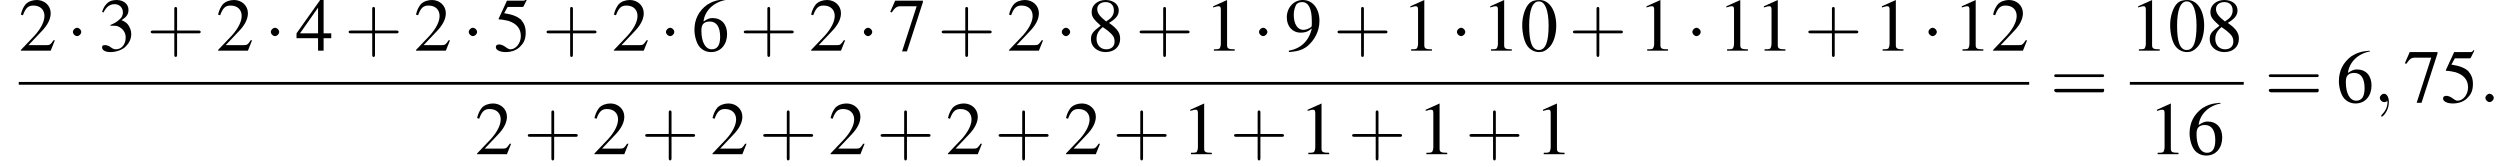 <?xml version='1.0' encoding='UTF-8'?>
<!---9.3-->
<svg version='1.1' xmlns='http://www.w3.org/2000/svg' xmlns:xlink='http://www.w3.org/1999/xlink' width='360.0pt' height='24.1pt' viewBox='60.8 80.8 360.0 24.1'>
<defs>
<path id='g7-58' d='M2.1-.6C2.1-.9 1.8-1.2 1.5-1.2S.9-.9 .9-.6S1.2 0 1.5 0S2.1-.3 2.1-.6Z'/>
<path id='g7-59' d='M2.2 0C2.2-.7 1.9-1.2 1.5-1.2C1.2-1.2 .9-.9 .9-.6C.9-.3 1.2 0 1.5 0C1.6 0 1.8 0 1.9-.1C1.9-.2 1.9-.2 1.9-.2S2-.2 2 0C2 .8 1.6 1.4 1.2 1.8C1.1 1.9 1.1 1.9 1.1 2C1.1 2.1 1.2 2.1 1.2 2.1C1.3 2.1 2.2 1.3 2.2 0Z'/>
<use id='g11-48' xlink:href='#g3-48'/>
<use id='g11-49' xlink:href='#g3-49'/>
<use id='g11-50' xlink:href='#g3-50'/>
<use id='g11-51' xlink:href='#g3-51'/>
<use id='g11-52' xlink:href='#g3-52'/>
<use id='g11-53' xlink:href='#g3-53'/>
<use id='g11-54' xlink:href='#g3-54'/>
<use id='g11-55' xlink:href='#g3-55'/>
<use id='g11-56' xlink:href='#g3-56'/>
<use id='g11-57' xlink:href='#g3-57'/>
<path id='g3-48' d='M2.8-7.3C2.2-7.3 1.7-7.2 1.3-6.8C.7-6.2 .3-4.9 .3-3.7C.3-2.5 .6-1.2 1.1-.6C1.5-.1 2.1 .2 2.7 .2C3.3 .2 3.7 0 4.1-.4C4.8-1 5.2-2.3 5.2-3.6C5.2-5.8 4.2-7.3 2.8-7.3ZM2.7-7.1C3.6-7.1 4.1-5.8 4.1-3.6S3.7-.1 2.7-.1S1.3-1.3 1.3-3.6C1.3-5.9 1.8-7.1 2.7-7.1Z'/>
<path id='g3-49' d='M3.2-7.3L1.2-6.4V-6.2C1.3-6.3 1.5-6.3 1.5-6.3C1.7-6.4 1.9-6.4 2-6.4C2.2-6.4 2.3-6.3 2.3-5.9V-1C2.3-.7 2.2-.4 2.1-.3C1.9-.2 1.7-.2 1.3-.2V0H4.3V-.2C3.4-.2 3.2-.3 3.2-.8V-7.3L3.2-7.3Z'/>
<path id='g3-50' d='M5.2-1.5L5-1.5C4.6-.9 4.5-.8 4-.8H1.4L3.2-2.7C4.2-3.7 4.6-4.6 4.6-5.4C4.6-6.5 3.7-7.3 2.6-7.3C2-7.3 1.4-7.1 1-6.7C.7-6.3 .5-6 .3-5.2L.6-5.1C1-6.2 1.4-6.5 2.1-6.5C3.1-6.5 3.7-5.9 3.7-5C3.7-4.2 3.2-3.2 2.3-2.2L.3-.1V0H4.6L5.2-1.5Z'/>
<path id='g3-51' d='M1.7-3.6C2.3-3.6 2.6-3.6 2.8-3.5C3.5-3.2 3.9-2.6 3.9-1.9C3.9-.9 3.3-.2 2.5-.2C2.2-.2 2-.3 1.6-.6C1.2-.8 1.1-.8 .9-.8C.6-.8 .5-.7 .5-.5C.5-.1 .9 .2 1.7 .2C2.5 .2 3.4-.1 3.9-.6S4.7-1.7 4.7-2.4C4.7-2.9 4.5-3.4 4.2-3.8C4-4 3.8-4.2 3.3-4.4C4.1-4.9 4.3-5.3 4.3-5.9C4.3-6.7 3.6-7.3 2.6-7.3C2.1-7.3 1.6-7.2 1.2-6.8C.9-6.5 .7-6.2 .5-5.6L.7-5.5C1.1-6.3 1.6-6.7 2.3-6.7C3-6.7 3.5-6.2 3.5-5.5C3.5-5.1 3.3-4.7 3-4.5C2.7-4.2 2.4-4 1.7-3.7V-3.6Z'/>
<path id='g3-52' d='M5.1-2.5H4V-7.3H3.5L.1-2.5V-1.8H3.2V0H4V-1.8H5.1V-2.5ZM3.2-2.5H.6L3.2-6.2V-2.5Z'/>
<path id='g3-53' d='M2-6.3H4.1C4.3-6.3 4.3-6.4 4.3-6.4L4.8-7.4L4.7-7.5C4.5-7.2 4.4-7.2 4.2-7.2H1.9L.7-4.6C.7-4.6 .7-4.6 .7-4.6C.7-4.5 .7-4.5 .8-4.5C1.2-4.5 1.6-4.4 2.1-4.3C3.3-3.9 3.9-3.2 3.9-2.1C3.9-1.1 3.2-.2 2.4-.2C2.2-.2 2-.3 1.6-.6C1.3-.8 1-.9 .8-.9C.5-.9 .3-.8 .3-.5C.3-.1 .9 .2 1.7 .2C2.6 .2 3.4-.1 3.9-.7C4.4-1.2 4.6-1.8 4.6-2.6C4.6-3.4 4.4-3.9 3.9-4.5C3.4-4.9 2.8-5.2 1.5-5.4L2-6.3Z'/>
<path id='g3-54' d='M4.8-7.4C3.6-7.3 3-7.1 2.2-6.6C1-5.7 .4-4.5 .4-3C.4-2.1 .7-1.1 1.1-.6C1.5-.1 2.1 .2 2.8 .2C4.2 .2 5.1-.9 5.1-2.4C5.1-3.8 4.3-4.7 3-4.7C2.6-4.7 2.3-4.6 1.7-4.2C1.9-5.8 3.2-7 4.9-7.3L4.8-7.4ZM2.6-4.2C3.6-4.2 4.1-3.4 4.1-2C4.1-.8 3.7-.2 2.9-.2C2-.2 1.4-1.2 1.4-2.9C1.4-3.4 1.5-3.7 1.7-3.9C1.9-4.1 2.2-4.2 2.6-4.2Z'/>
<path id='g3-55' d='M4.9-7.2H.9L.2-5.6L.4-5.5C.9-6.2 1.1-6.4 1.7-6.4H4L1.9 .1H2.6L4.9-7V-7.2Z'/>
<path id='g3-56' d='M3.2-4C4.2-4.6 4.6-5.1 4.6-5.8C4.6-6.7 3.8-7.3 2.7-7.3C1.6-7.3 .7-6.6 .7-5.6C.7-4.9 .9-4.6 2-3.6C.8-2.7 .6-2.4 .6-1.6C.6-.6 1.5 .2 2.7 .2C4 .2 4.8-.6 4.8-1.7C4.8-2.5 4.5-3.1 3.2-4ZM3-2.9C3.7-2.3 4-2 4-1.3C4-.6 3.5-.2 2.8-.2C2-.2 1.4-.8 1.4-1.7C1.4-2.4 1.7-2.9 2.3-3.4L3-2.9ZM2.8-4.2C1.9-4.9 1.5-5.4 1.5-6C1.5-6.6 2-7 2.7-7C3.4-7 3.9-6.6 3.9-5.8C3.9-5.2 3.6-4.7 2.9-4.3C2.9-4.3 2.9-4.3 2.8-4.2Z'/>
<path id='g3-57' d='M.6 .2C1.9 .1 2.5-.1 3.2-.6C4.3-1.5 5-2.8 5-4.3C5-6.1 4-7.3 2.6-7.3C1.3-7.3 .3-6.2 .3-4.8C.3-3.5 1.1-2.6 2.3-2.6C2.9-2.6 3.3-2.7 3.9-3.2C3.5-1.4 2.3-.3 .6 0L.6 .2ZM3.9-3.9C3.9-3.6 3.9-3.5 3.8-3.4C3.5-3.2 3.1-3 2.7-3C1.8-3 1.3-3.9 1.3-5.2C1.3-5.8 1.5-6.4 1.7-6.7C1.9-6.9 2.2-7 2.5-7C3.4-7 3.9-6.1 3.9-4.3V-3.9Z'/>
<path id='g12-43' d='M4.4-2.5H7.5C7.6-2.5 7.8-2.5 7.8-2.7S7.6-2.9 7.5-2.9H4.4V-6C4.4-6.1 4.4-6.3 4.2-6.3S4-6.1 4-6V-2.9H1C.8-2.9 .6-2.9 .6-2.7S.8-2.5 1-2.5H4V.5C4 .7 4 .9 4.2 .9S4.4 .7 4.4 .5V-2.5Z'/>
<path id='g12-61' d='M7.5-3.6C7.6-3.6 7.8-3.6 7.8-3.8S7.6-4 7.5-4H1C.8-4 .6-4 .6-3.8S.8-3.6 1-3.6H7.5ZM7.5-1.4C7.6-1.4 7.8-1.4 7.8-1.7S7.6-1.9 7.5-1.9H1C.8-1.9 .6-1.9 .6-1.7S.8-1.4 1-1.4H7.5Z'/>
<path id='g1-0' d='M7.2-2.5C7.3-2.5 7.5-2.5 7.5-2.7S7.3-2.9 7.2-2.9H1.3C1.1-2.9 .9-2.9 .9-2.7S1.1-2.5 1.3-2.5H7.2Z'/>
<path id='g1-1' d='M2.1-2.7C2.1-3 1.8-3.3 1.5-3.3S.9-3 .9-2.7S1.2-2.1 1.5-2.1S2.1-2.4 2.1-2.7Z'/>
</defs>
<g id='page1'>

<use x='63.5' y='88.1' xlink:href='#g11-50'/>
<use x='70.4' y='88.1' xlink:href='#g1-1'/>
<use x='75' y='88.1' xlink:href='#g11-51'/>
<use x='81.9' y='88.1' xlink:href='#g12-43'/>
<use x='91.9' y='88.1' xlink:href='#g11-50'/>
<use x='98.9' y='88.1' xlink:href='#g1-1'/>
<use x='103.4' y='88.1' xlink:href='#g11-52'/>
<use x='110.4' y='88.1' xlink:href='#g12-43'/>
<use x='120.4' y='88.1' xlink:href='#g11-50'/>
<use x='127.4' y='88.1' xlink:href='#g1-1'/>
<use x='131.9' y='88.1' xlink:href='#g11-53'/>
<use x='138.9' y='88.1' xlink:href='#g12-43'/>
<use x='148.9' y='88.1' xlink:href='#g11-50'/>
<use x='155.8' y='88.1' xlink:href='#g1-1'/>
<use x='160.4' y='88.1' xlink:href='#g11-54'/>
<use x='167.3' y='88.1' xlink:href='#g12-43'/>
<use x='177.3' y='88.1' xlink:href='#g11-50'/>
<use x='184.3' y='88.1' xlink:href='#g1-1'/>
<use x='188.8' y='88.1' xlink:href='#g11-55'/>
<use x='195.8' y='88.1' xlink:href='#g12-43'/>
<use x='205.8' y='88.1' xlink:href='#g11-50'/>
<use x='212.8' y='88.1' xlink:href='#g1-1'/>
<use x='217.3' y='88.1' xlink:href='#g11-56'/>
<use x='224.3' y='88.1' xlink:href='#g12-43'/>
<use x='234.3' y='88.1' xlink:href='#g11-49'/>
<use x='241.2' y='88.1' xlink:href='#g1-1'/>
<use x='245.8' y='88.1' xlink:href='#g11-57'/>
<use x='252.8' y='88.1' xlink:href='#g12-43'/>
<use x='262.7' y='88.1' xlink:href='#g11-49'/>
<use x='269.7' y='88.1' xlink:href='#g1-1'/>
<use x='274.2' y='88.1' xlink:href='#g11-49'/>
<use x='279.7' y='88.1' xlink:href='#g11-48'/>
<use x='286.7' y='88.1' xlink:href='#g12-43'/>
<use x='296.7' y='88.1' xlink:href='#g11-49'/>
<use x='303.6' y='88.1' xlink:href='#g1-1'/>
<use x='308.2' y='88.1' xlink:href='#g11-49'/>
<use x='313.6' y='88.1' xlink:href='#g11-49'/>
<use x='320.6' y='88.1' xlink:href='#g12-43'/>
<use x='330.6' y='88.1' xlink:href='#g11-49'/>
<use x='337.6' y='88.1' xlink:href='#g1-1'/>
<use x='342.1' y='88.1' xlink:href='#g11-49'/>
<use x='347.5' y='88.1' xlink:href='#g11-50'/>
<rect x='63.5' y='92.6' height='.4' width='289.5'/>
<use x='129.2' y='103' xlink:href='#g11-50'/>
<use x='136.2' y='103' xlink:href='#g12-43'/>
<use x='146.1' y='103' xlink:href='#g11-50'/>
<use x='153.1' y='103' xlink:href='#g12-43'/>
<use x='163.1' y='103' xlink:href='#g11-50'/>
<use x='170.1' y='103' xlink:href='#g12-43'/>
<use x='180.1' y='103' xlink:href='#g11-50'/>
<use x='187' y='103' xlink:href='#g12-43'/>
<use x='197' y='103' xlink:href='#g11-50'/>
<use x='204' y='103' xlink:href='#g12-43'/>
<use x='214' y='103' xlink:href='#g11-50'/>
<use x='221' y='103' xlink:href='#g12-43'/>
<use x='231' y='103' xlink:href='#g11-49'/>
<use x='237.9' y='103' xlink:href='#g12-43'/>
<use x='247.9' y='103' xlink:href='#g11-49'/>
<use x='254.9' y='103' xlink:href='#g12-43'/>
<use x='264.9' y='103' xlink:href='#g11-49'/>
<use x='271.8' y='103' xlink:href='#g12-43'/>
<use x='281.8' y='103' xlink:href='#g11-49'/>
<use x='356' y='95.5' xlink:href='#g12-61'/>
<use x='367.5' y='88.1' xlink:href='#g11-49'/>
<use x='373' y='88.1' xlink:href='#g11-48'/>
<use x='378.4' y='88.1' xlink:href='#g11-56'/>
<rect x='367.5' y='92.6' height='.4' width='16.4'/>
<use x='370.2' y='103' xlink:href='#g11-49'/>
<use x='375.7' y='103' xlink:href='#g11-54'/>
<use x='386.9' y='95.5' xlink:href='#g12-61'/>
<use x='397.2' y='95.5' xlink:href='#g11-54'/>
<use x='402.6' y='95.5' xlink:href='#g7-59'/>
<use x='406.9' y='95.5' xlink:href='#g11-55'/>
<use x='412.3' y='95.5' xlink:href='#g11-53'/>
<use x='417.8' y='95.5' xlink:href='#g7-58'/>
</g>
</svg>